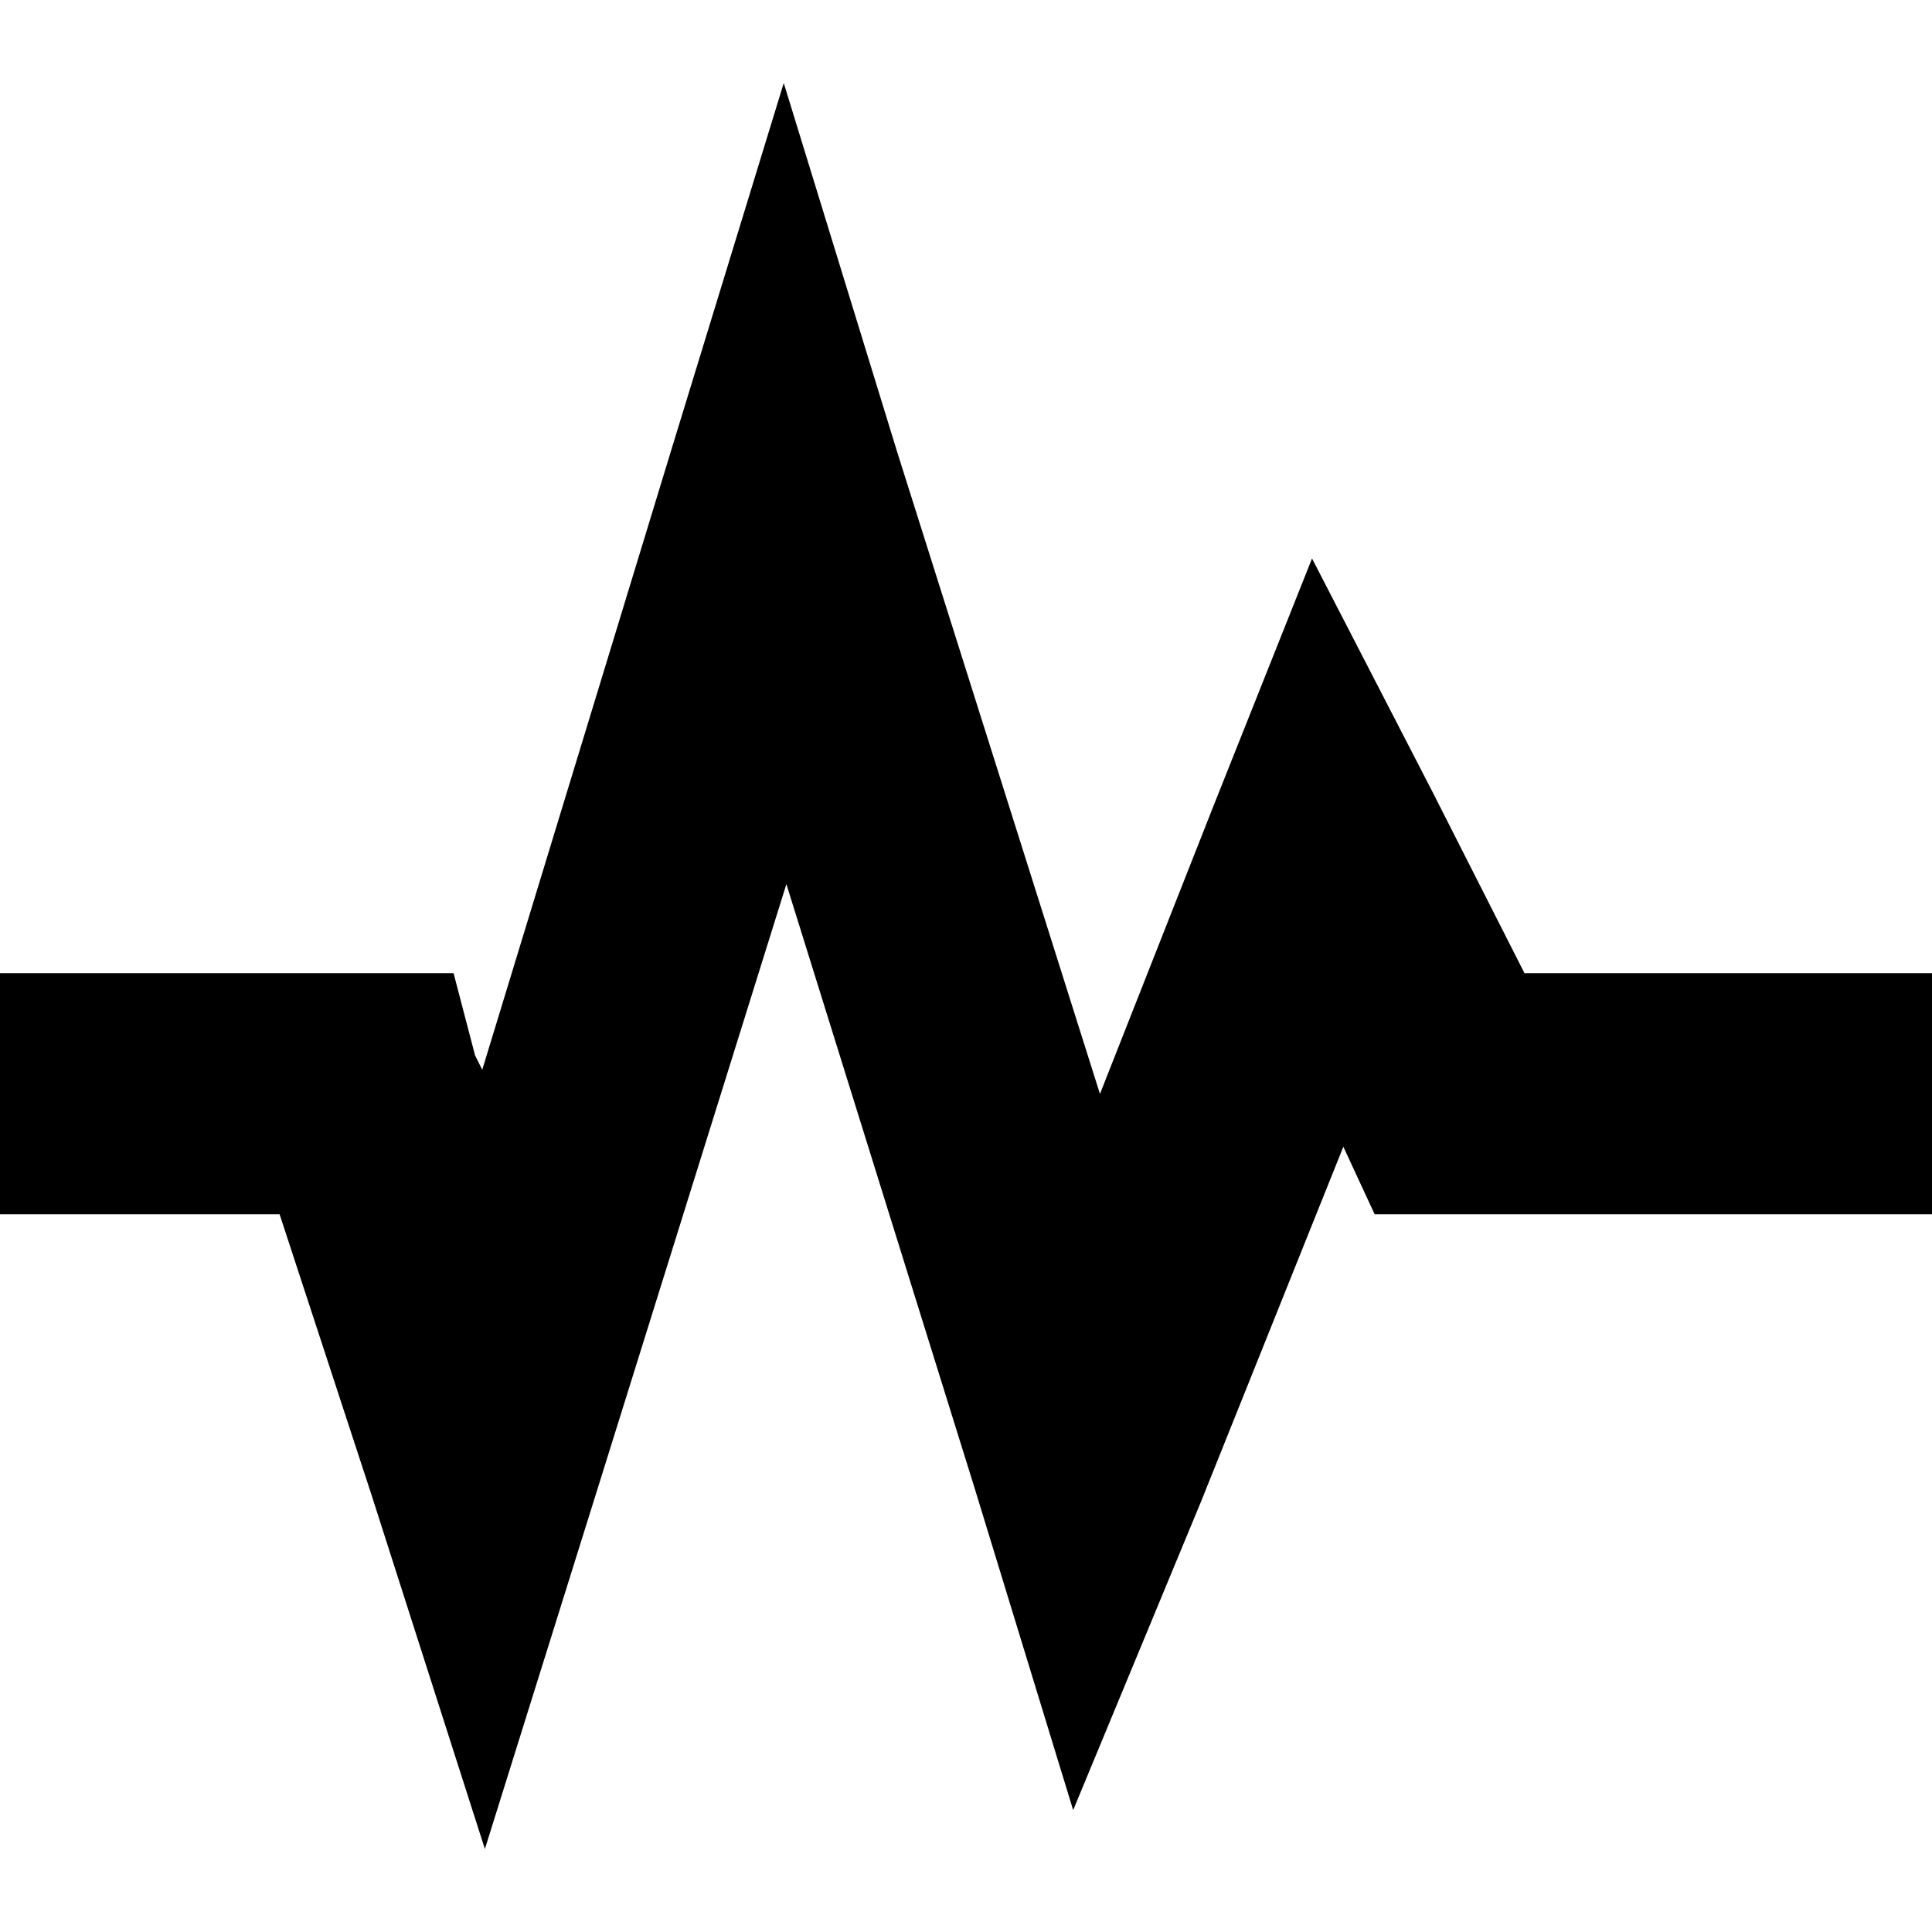 <?xml version="1.0" encoding="utf-8"?>
<!-- Generator: Adobe Illustrator 24.1.1, SVG Export Plug-In . SVG Version: 6.00 Build 0)  -->
<svg version="1.1" id="Layer_1" xmlns="http://www.w3.org/2000/svg" xmlns:xlink="http://www.w3.org/1999/xlink" x="0px" y="0px"
	 viewBox="0 0 512 512" style="enable-background:new 0 0 512 512;" xml:space="preserve">
<g>
	<polygon points="207.7,22 177.7,119.9 127.8,283.5 125.9,279.7 120.2,257.9 0,257.9 0,321.8 74.1,321.8 98.4,396 128.5,490 
		158.5,394.1 208.4,234.3 258.2,394.1 284.4,479.7 318.3,397.9 356,303.9 364.3,321.8 512,321.8 512,257.9 404,257.9 379.7,210 
		347.7,148 321.5,213.8 291.5,289.9 237.8,119.9 	"/>
</g>
</svg>
